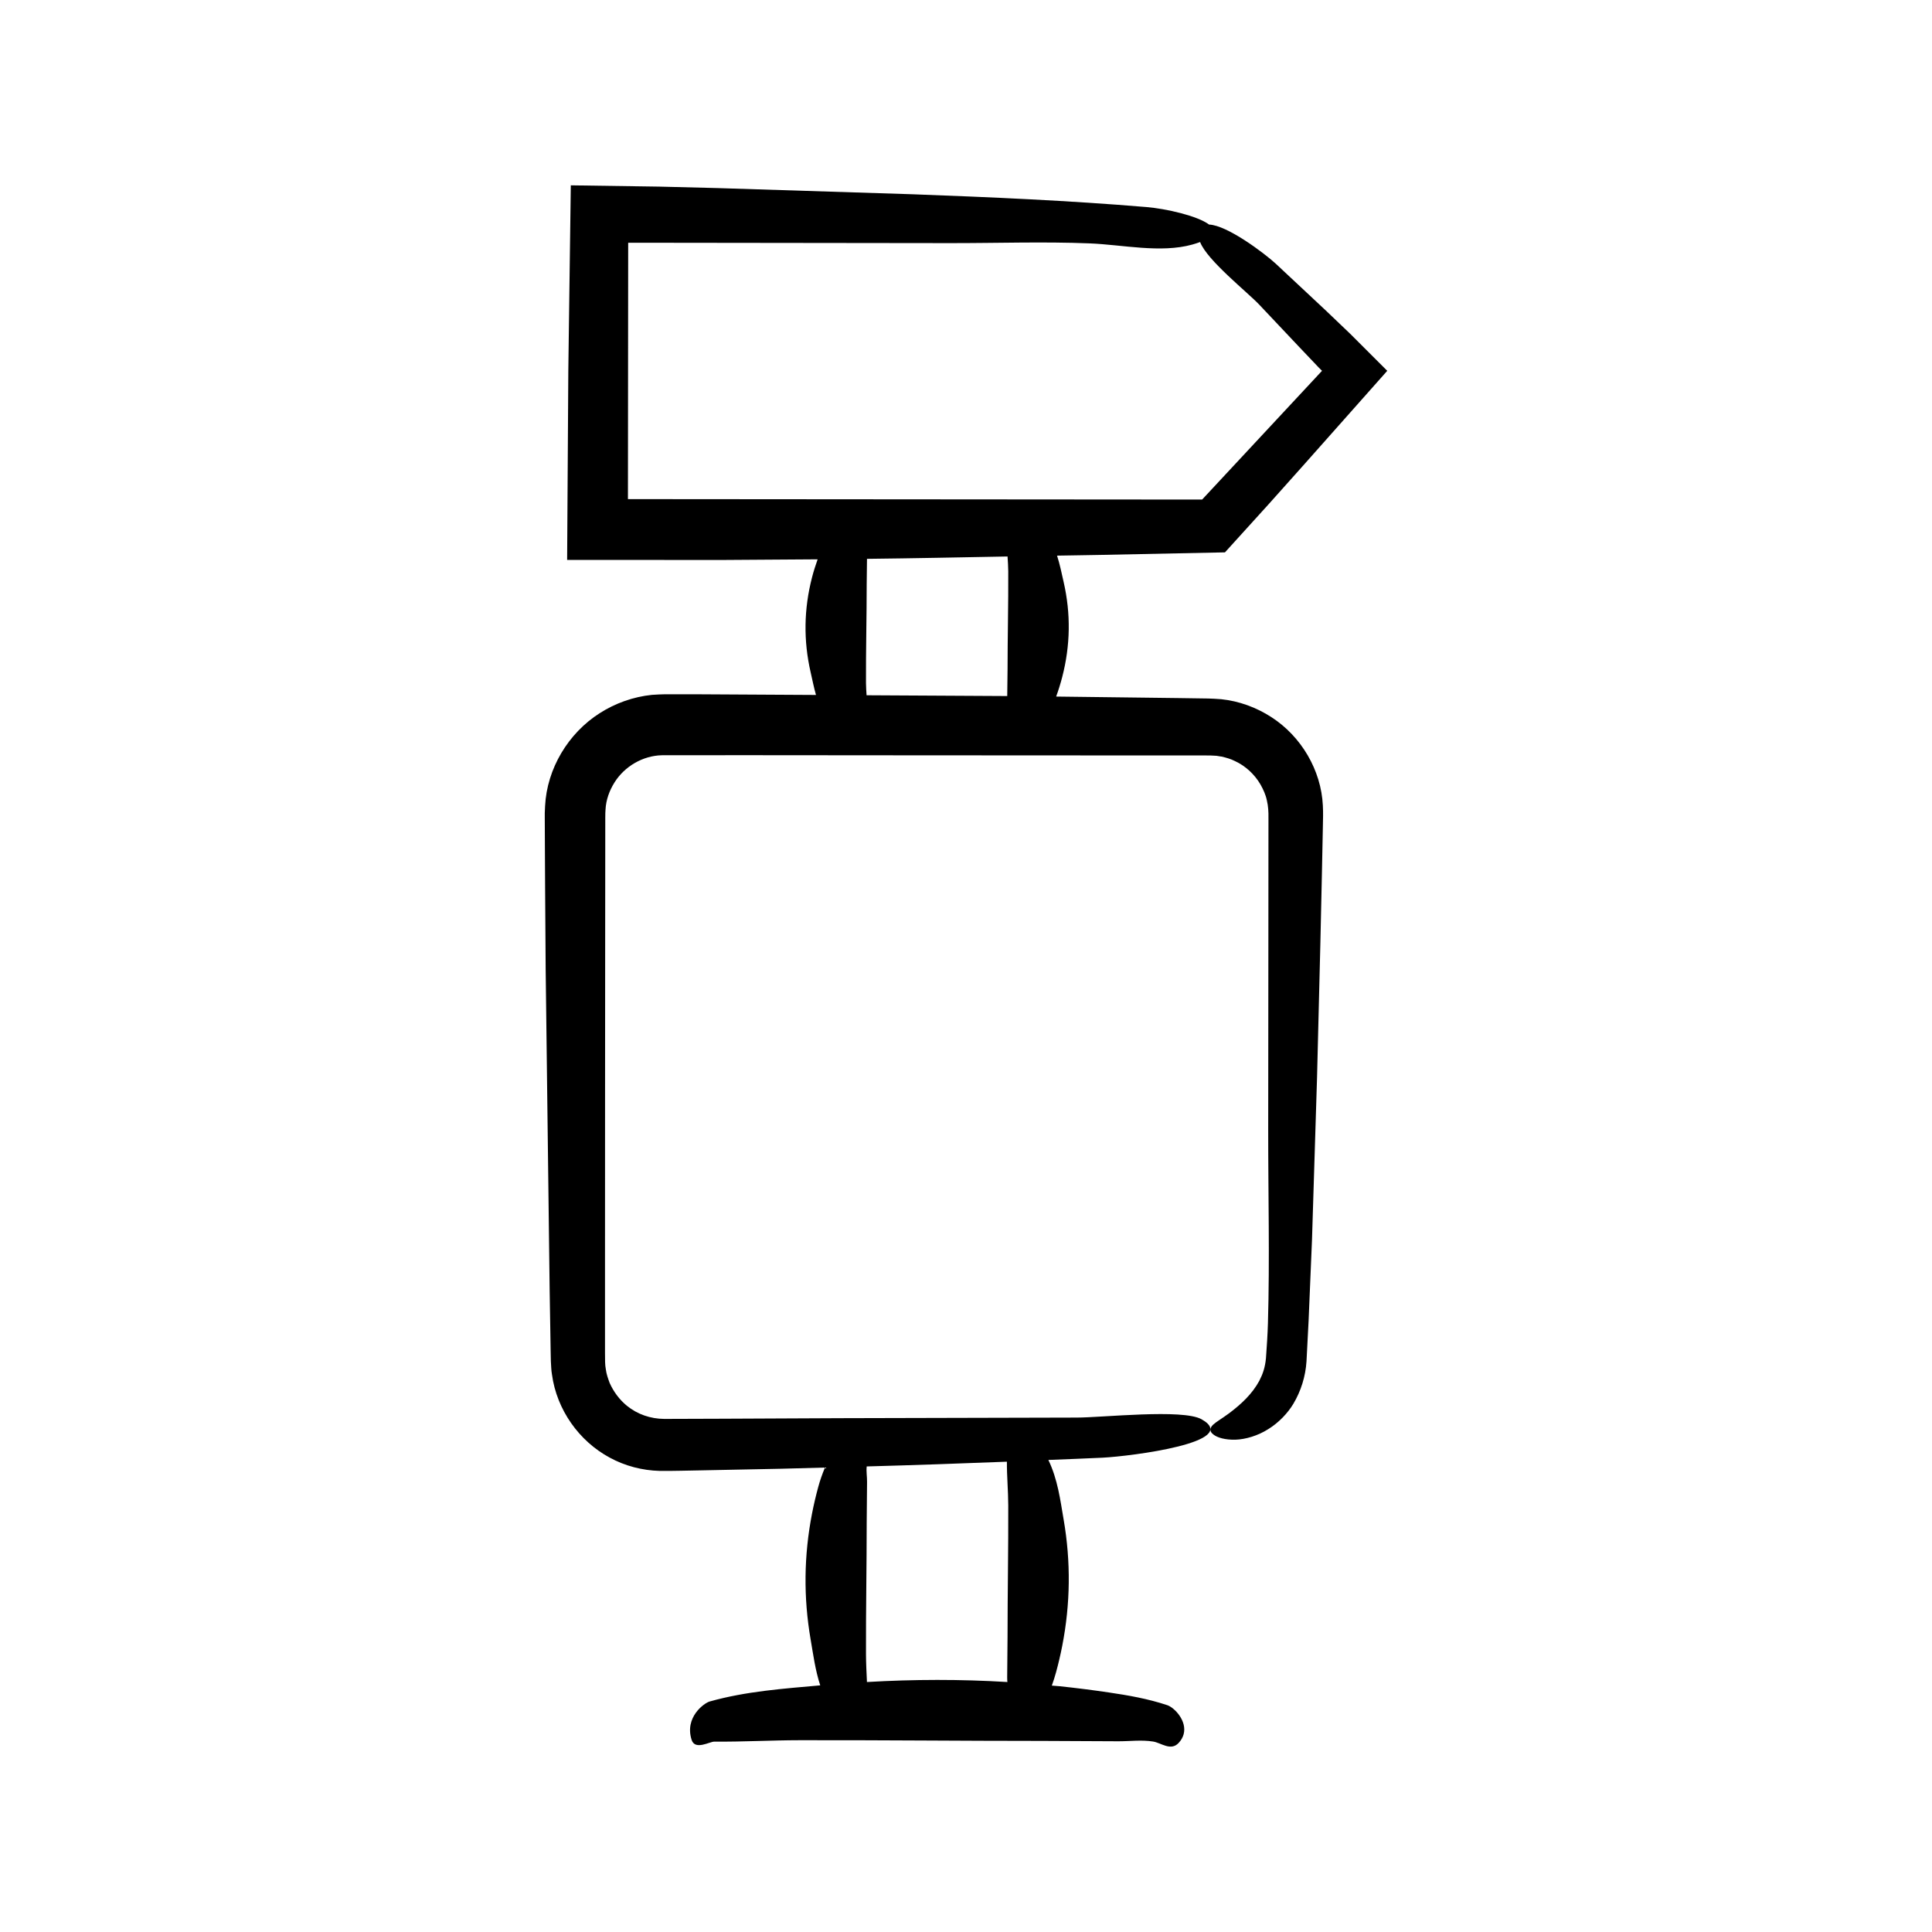 <?xml version="1.0" encoding="UTF-8"?>
<!-- Uploaded to: SVG Repo, www.svgrepo.com, Generator: SVG Repo Mixer Tools -->
<svg fill="#000000" width="800px" height="800px" version="1.1" viewBox="144 144 512 512" xmlns="http://www.w3.org/2000/svg">
 <path d="m468.62 290.39 11.523-12.707 9.469-10.598c7.352-8.285 14.699-16.562 22.023-24.816l-9.844-9.832-6.555-6.262c-4.406-4.117-8.793-8.223-13.172-12.316-2.953-2.719-12.777-10.148-17.641-10.348-3.098-2.316-11.359-4.199-16.605-4.641-20.57-1.723-41.273-2.621-61.973-3.387l-51.648-1.641-15.527-0.387-23.402-0.34-0.66 49.141-0.312 50.133 41.969 0.004 24.414-0.164c-0.559 1.59-1.07 3.18-1.48 4.769-2.172 8.387-2.297 16.785-0.371 25.172 0.457 1.992 0.844 3.996 1.418 6l-31.934-0.18-5.332-0.004h-2.664c-0.938 0.004-2.387 0.09-3.551 0.16-4.926 0.508-9.723 2.215-13.867 4.875-8.289 5.285-13.945 14.648-14.445 24.574l-0.082 1.848v1.383l0.012 2.664 0.023 5.332 0.055 10.66 0.145 21.324 1.059 85.273 0.176 10.625 0.086 5.316 0.055 2.731c0.09 1.164 0.082 2.336 0.293 3.488 1.25 9.332 7.168 17.672 15.309 22.047 4.055 2.215 8.664 3.402 13.254 3.519 4.055 0.035 7.254-0.098 10.922-0.145l21.352-0.43c3.844-0.086 7.676-0.219 11.516-0.312-0.723 1.711-1.32 3.426-1.785 5.141-0.637 2.336-1.184 4.676-1.641 7.016-2.172 11.141-2.297 22.293-0.371 33.434 0.695 4.027 1.219 8.09 2.539 12.129-9.758 0.879-19.621 1.555-29.32 4.281-1.391 0.391-6.703 4.133-4.758 10.18 0.906 2.82 4.773 0.438 6.016 0.449 7.547 0.07 15.09-0.363 22.637-0.375 21.496-0.039 42.988 0.188 64.484 0.188 6.617 0.031 13.238 0.062 19.855 0.094 3.082 0.016 6.219-0.422 9.297 0.07 2.168 0.348 4.723 2.641 6.824 0.316 0.652-0.723 1.055-1.469 1.262-2.219 0.984-3.555-2.438-7.102-4.312-7.727-5.168-1.723-10.371-2.621-15.574-3.387-4.324-0.637-8.652-1.184-12.98-1.641-0.684-0.07-1.371-0.098-2.055-0.164 0.418-1.18 0.801-2.359 1.121-3.539 0.637-2.336 1.184-4.676 1.641-7.016 2.172-11.137 2.297-22.293 0.371-33.434-0.906-5.254-1.547-10.57-4.047-15.812 4.781-0.211 9.594-0.355 14.363-0.598 7.66-0.391 36.973-4.133 26.234-10.18-5.008-2.82-26.332-0.438-33.18-0.449l-62.41 0.156-31.203 0.145-15.602 0.051c-3.617-0.023-7.094-1.203-9.898-3.481-1.977-1.617-3.535-3.727-4.566-6.035-0.438-1.184-0.867-2.379-1.02-3.641-0.238-1.266-0.203-2.324-0.219-4.422v-22.227l0.016-44.449 0.031-44.449 0.02-22.227 0.004-5.555c0.016-1.723-0.035-4.051 0.07-5.035 0.137-2.523 1.008-4.953 2.344-7.098 2.688-4.328 7.578-7.156 12.605-7.258l21.98-0.016 44.449 0.035 44.449 0.023 33.34 0.012c1.047-0.02 1.645 0.039 2.242 0.066 0.633-0.016 1.234 0.184 1.855 0.234 1.211 0.281 2.422 0.621 3.539 1.188 2.797 1.289 5.199 3.516 6.75 6.18 0.758 1.34 1.41 2.758 1.711 4.262 0.184 0.742 0.289 1.508 0.352 2.273l0.062 1.156 0.004 1.684-0.02 27.367-0.047 54.746c-0.016 17.008 0.422 34.301-0.07 51.277-0.086 2.992-0.293 6.113-0.523 9.297-0.23 2.438-0.816 4.148-1.762 5.996-1.934 3.559-4.805 6.168-7.906 8.531-1.969 1.457-3.516 2.332-4.336 3.094-0.988 0.949-0.965 1.832 0.086 2.617 1.039 0.824 3.121 1.43 5.824 1.363 2.676-0.09 5.91-1.023 8.723-2.812 2.836-1.75 5.195-4.297 6.644-6.727 1.992-3.348 3.215-7.227 3.469-11.223l0.555-10.746 0.902-21.461c0.445-14.324 0.891-28.668 1.336-43.008l0.887-35.781 0.395-17.895 0.184-8.949 0.09-4.473c0.02-1.504 0.098-2.828-0.016-4.984-0.445-9.379-5.738-18.348-13.664-23.441-3.953-2.562-8.547-4.254-13.285-4.738-1.105-0.074-2.551-0.18-3.383-0.184l-7.992-0.117-32.352-0.398c0.625-1.73 1.164-3.461 1.609-5.191 2.172-8.387 2.297-16.785 0.371-25.176-0.531-2.316-0.988-4.652-1.746-6.981 3.84-0.082 7.68-0.102 11.52-0.191 10.961-0.227 21.957-0.449 32.977-0.676zm-94.93 242.23c12.41-0.34 24.789-0.766 37.148-1.258-0.02 3.859 0.348 7.715 0.359 11.57 0.039 11.617-0.188 23.234-0.188 34.852-0.031 3.578-0.062 7.152-0.094 10.73-0.004 0.41 0.02 0.824 0.051 1.238-12.402-0.754-24.809-0.727-37.215 0-0.113-2.488-0.246-4.977-0.254-7.465-0.039-11.617 0.188-23.234 0.188-34.852 0.031-3.578 0.062-7.152 0.094-10.73 0.016-1.352-0.246-2.727-0.09-4.086zm37.32-210.99c-0.027 2.277-0.055 4.551-0.082 6.828l-37.277-0.207c-0.066-1.074-0.148-2.152-0.156-3.227-0.039-8.746 0.188-17.496 0.188-26.242 0.027-2.227 0.051-4.453 0.078-6.684 12.418-0.137 24.832-0.395 37.246-0.625 0.086 1.305 0.18 2.609 0.188 3.91 0.043 8.75-0.184 17.5-0.184 26.246zm-100.6-45.359 0.066-67.941 6.312 0.004 79.012 0.094c12.273 0.016 24.754-0.422 37 0.07 8.633 0.348 18.785 2.641 27.156 0.316 0.797-0.223 1.469-0.445 2.086-0.672 1.84 4.844 12.582 13.301 15.73 16.656l10.688 11.32 5.023 5.285 0.867 0.863-31.773 34.121h-0.414z"/>
</svg>